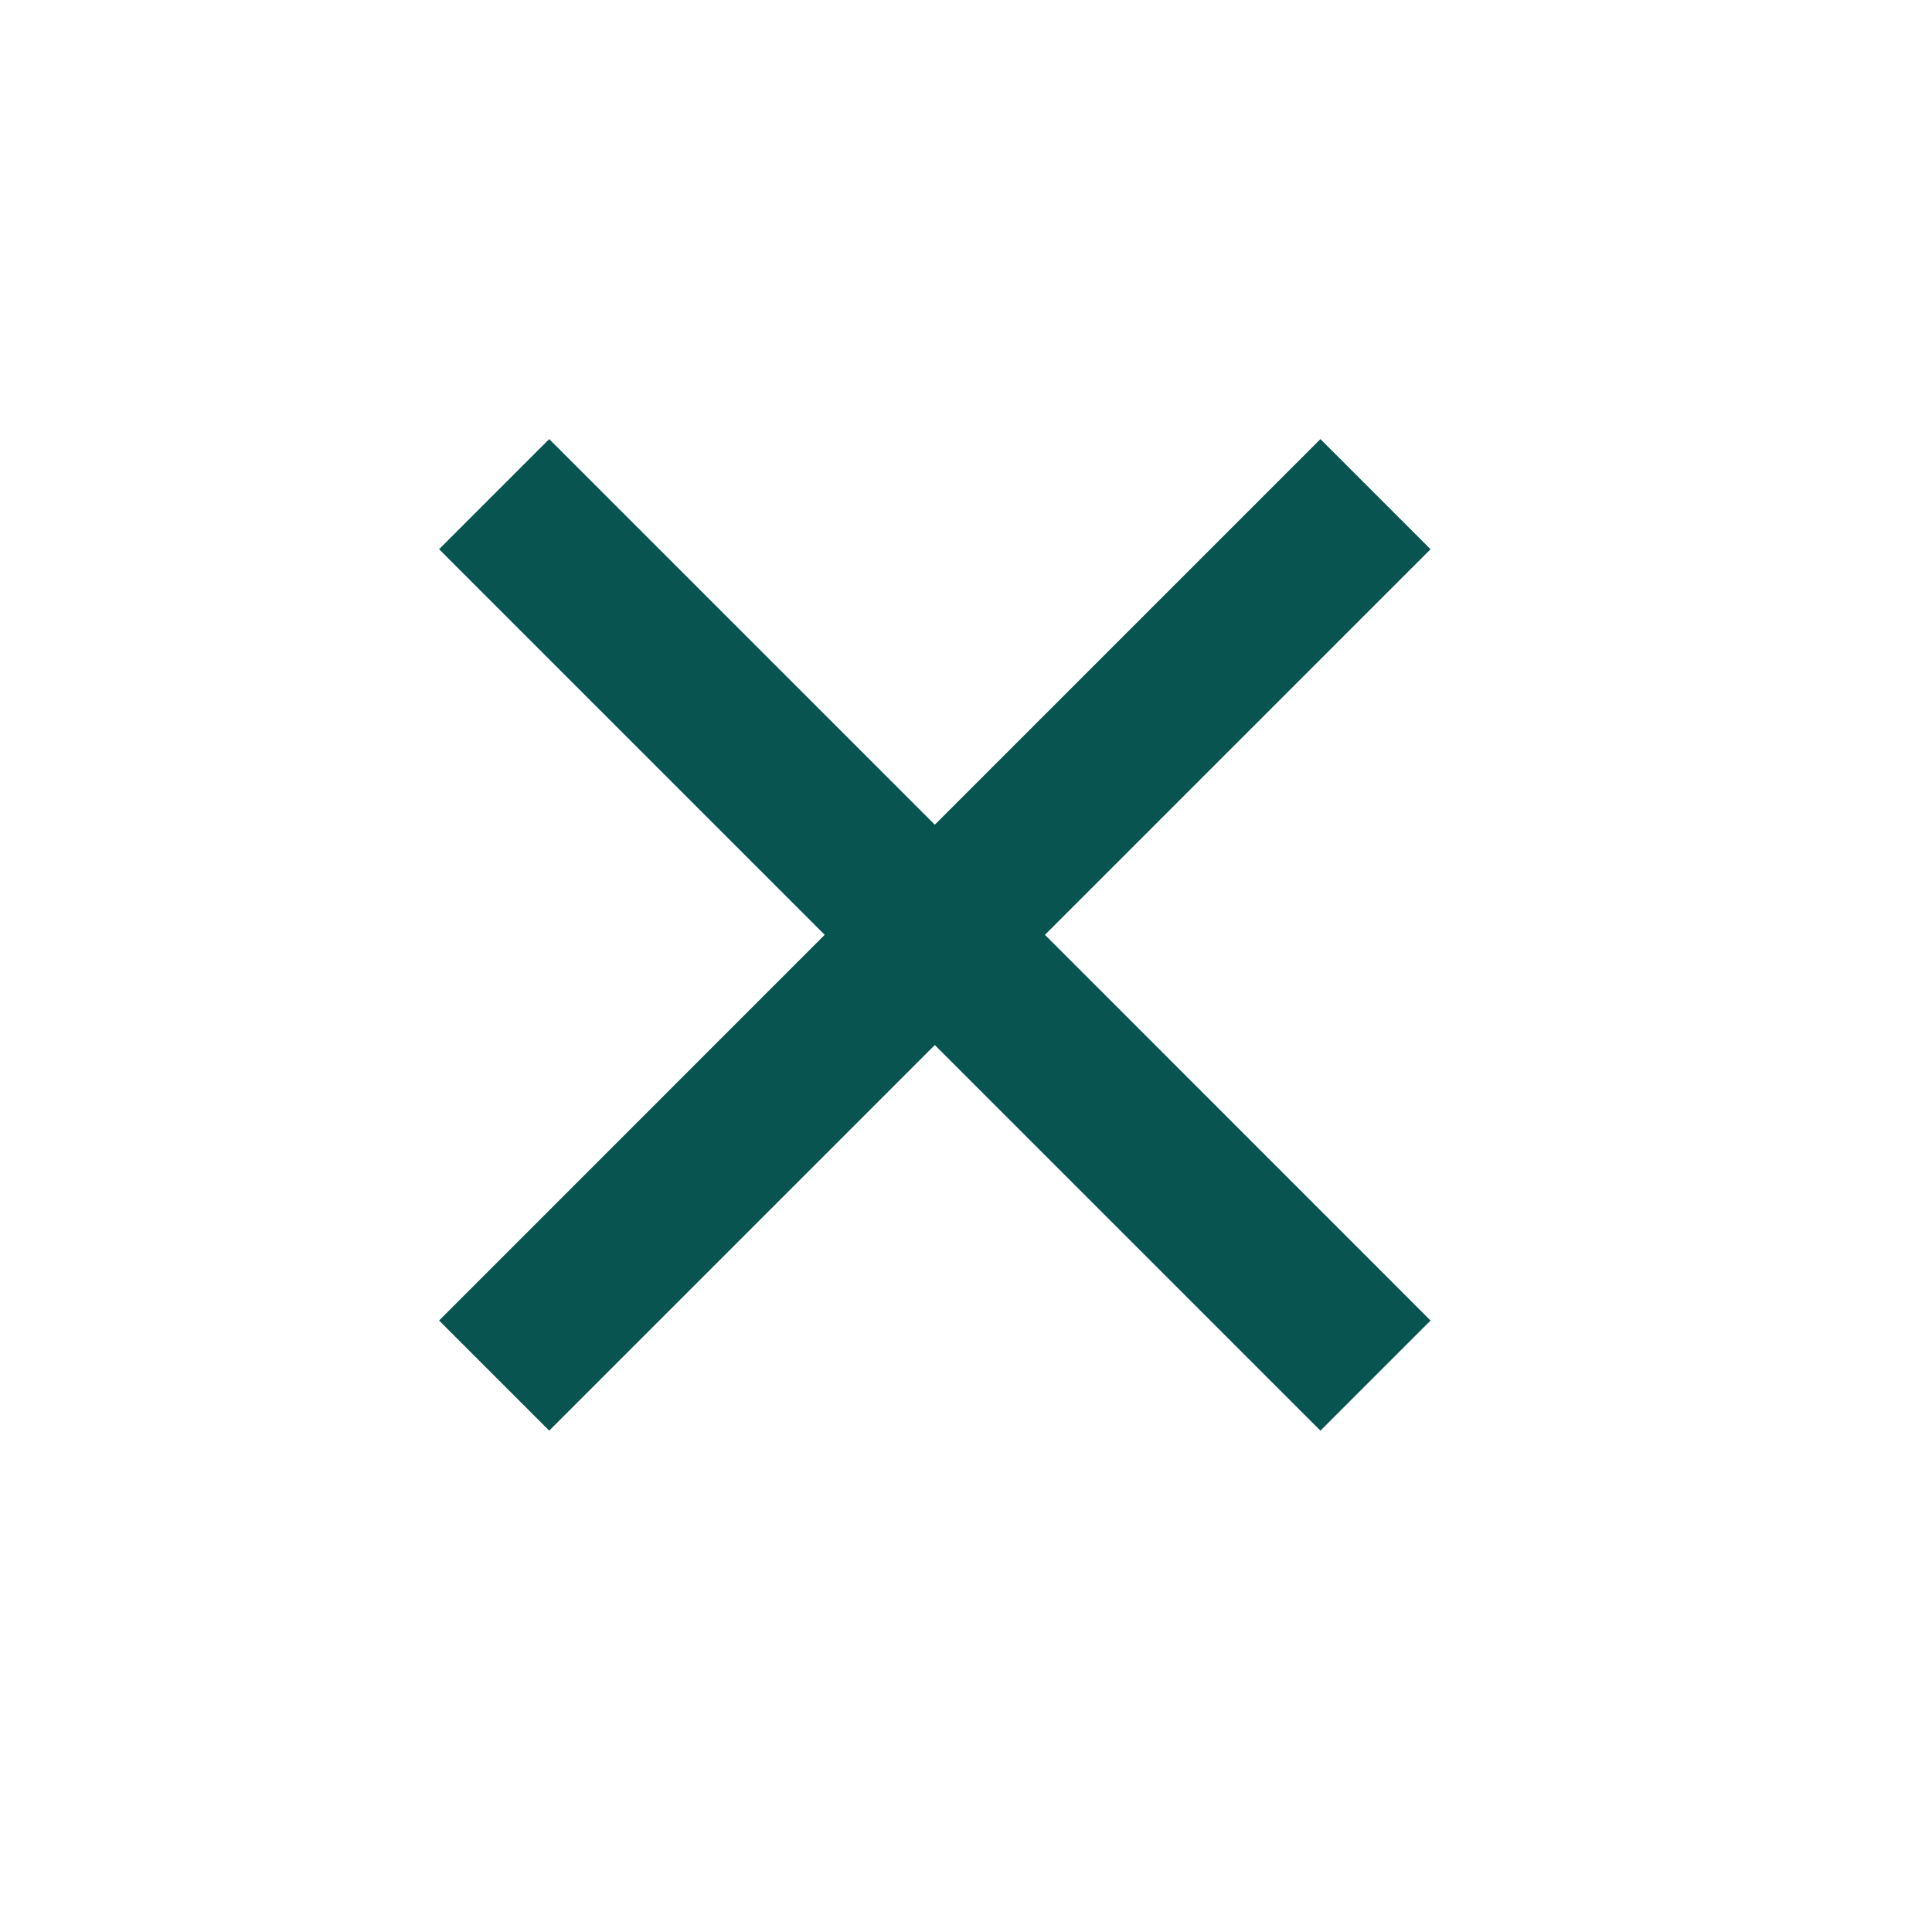 <svg width="22" height="22" viewBox="0 0 22 22" fill="none" xmlns="http://www.w3.org/2000/svg">
<g clip-path="url(#clip0_808_3008)">
<path d="M10.645 9.391L15.036 5L16.29 6.254L11.899 10.645L16.29 15.037L15.036 16.291L10.645 11.9L6.254 16.291L5 15.037L9.391 10.645L5 6.254L6.254 5L10.645 9.391Z" fill="#075450"/>
</g>
<defs>
<clipPath id="clip0_808_3008">
<rect width="21.29" height="21.29" fill="white"/>
</clipPath>
</defs>
</svg>

